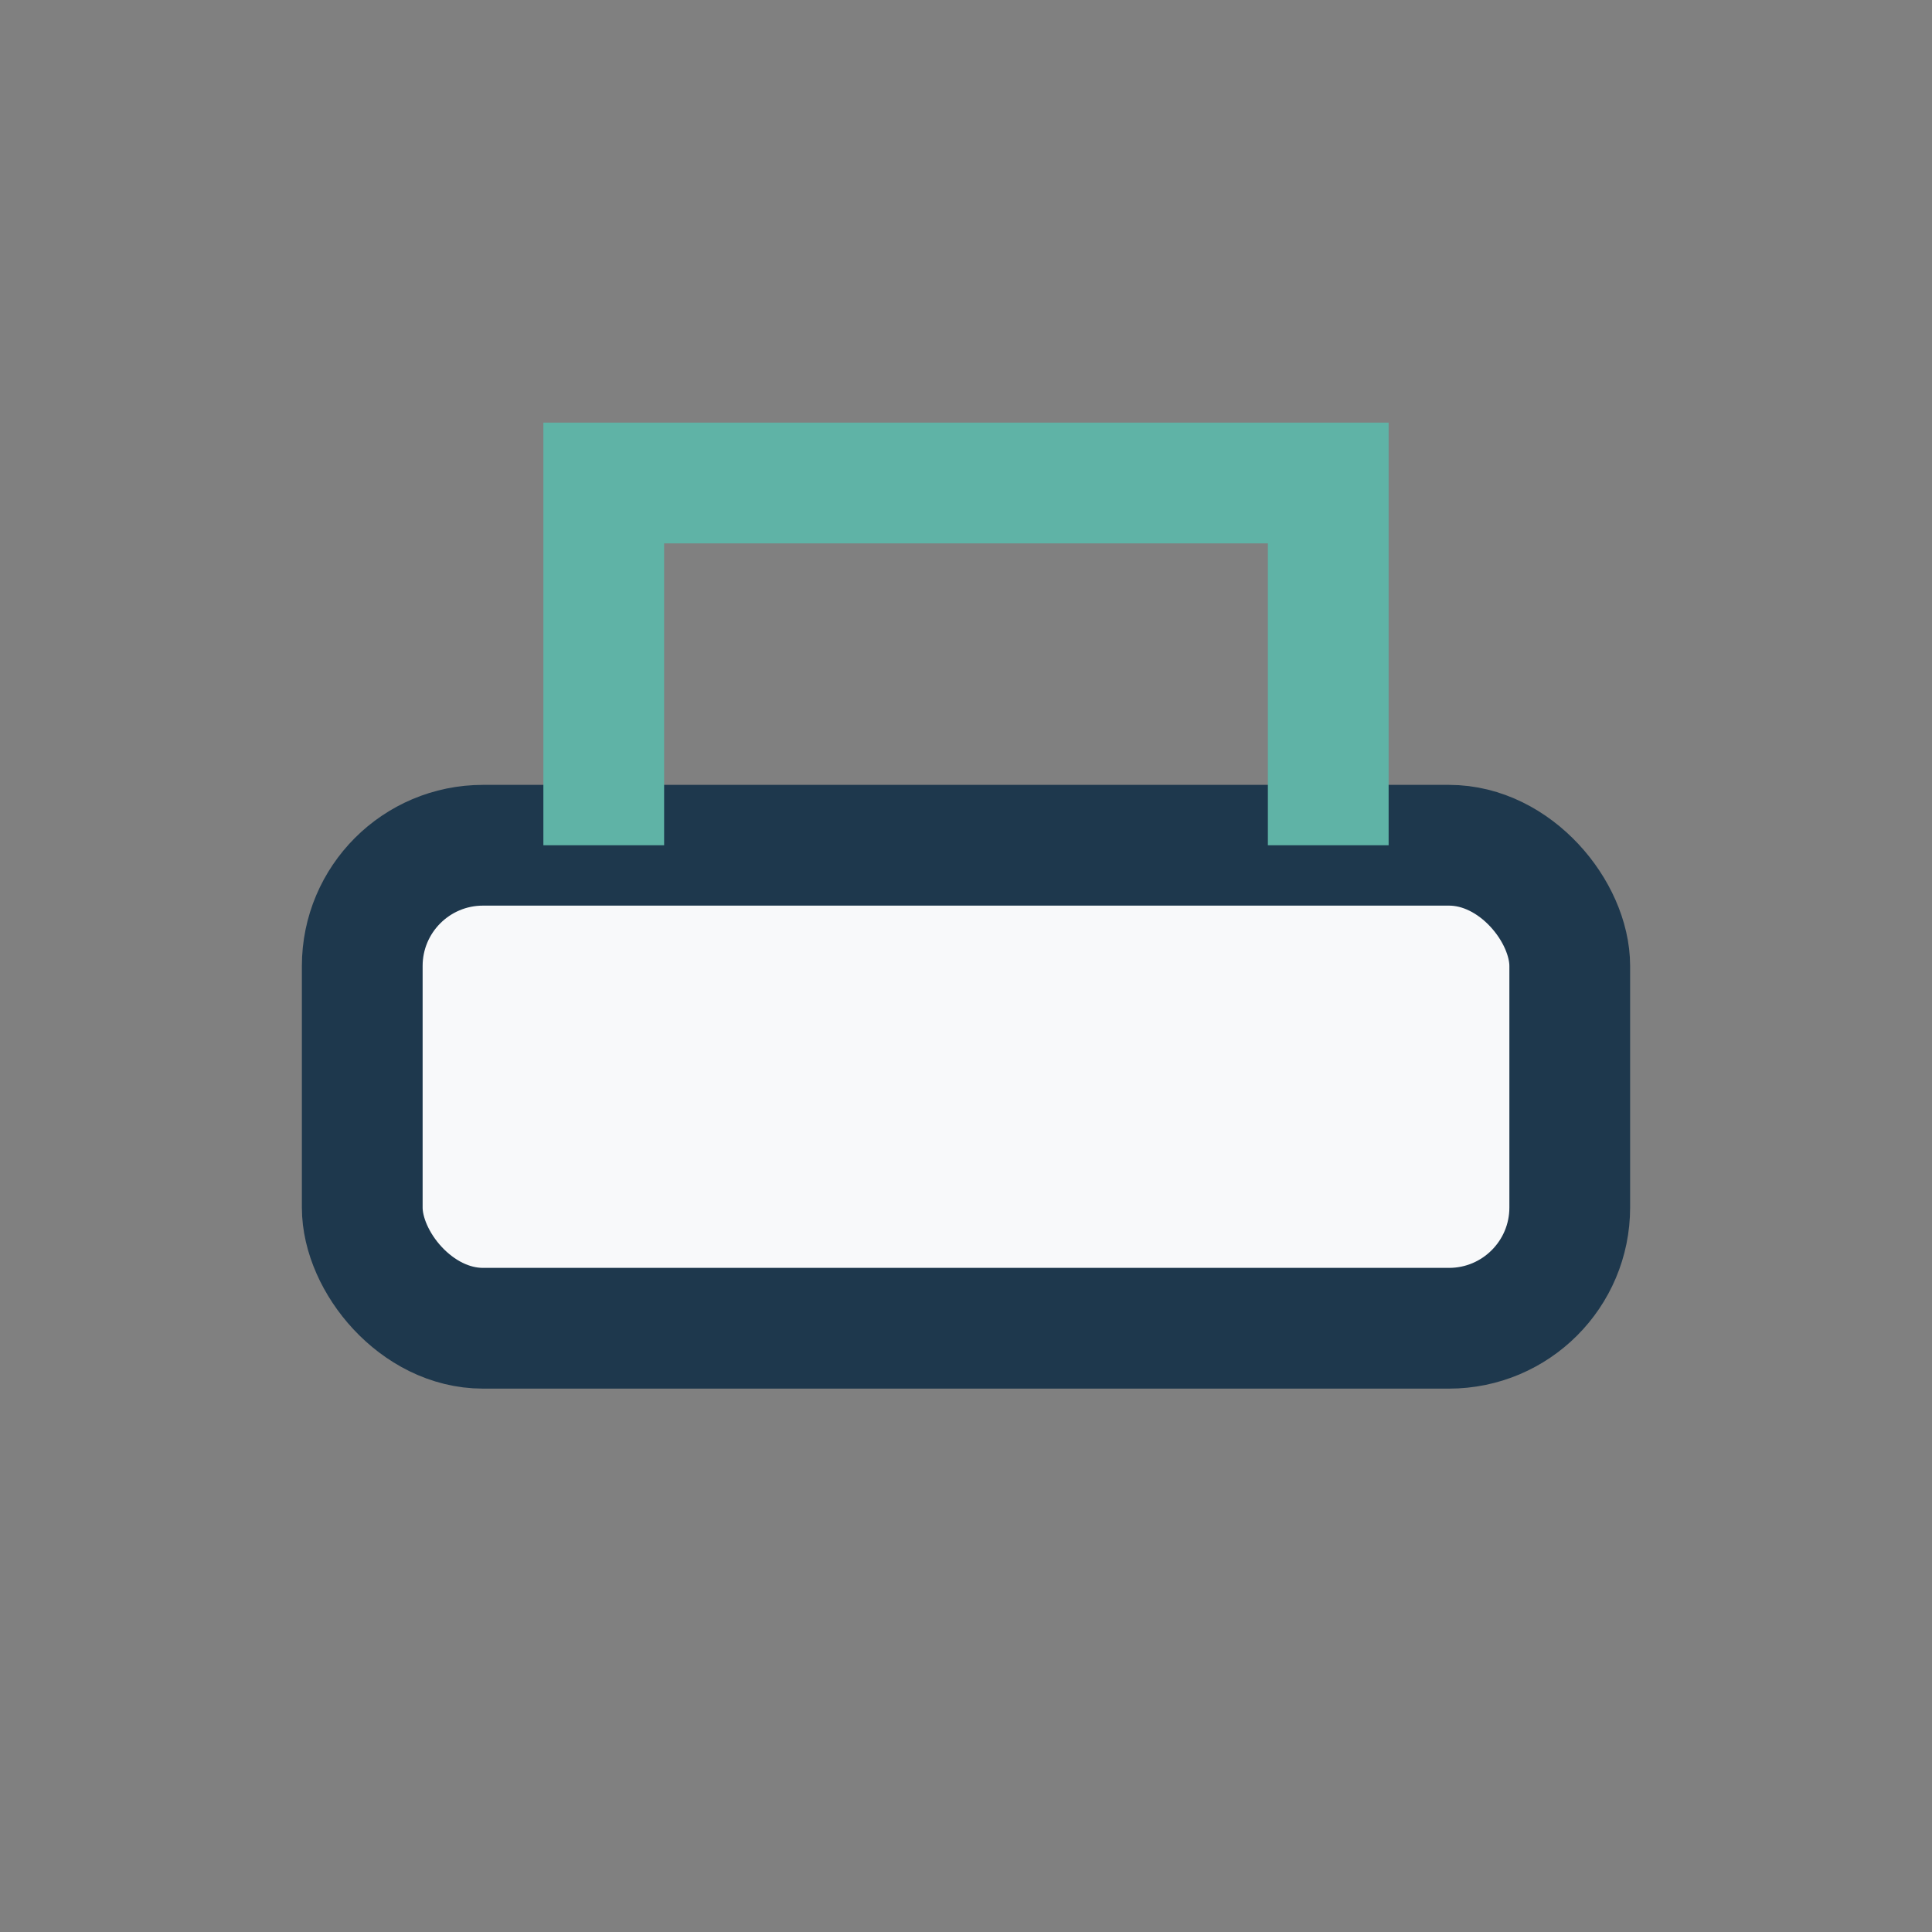 <?xml version="1.0" encoding="UTF-8"?>
<svg xmlns="http://www.w3.org/2000/svg" width="32" height="32" viewBox="0 0 32 32"><rect x="0" y="0" width="32" height="32" fill="#808080" stroke="none"/><rect x="6" y="14" width="20" height="8" rx="2" fill="#F8F9FA" stroke="#1E384D" stroke-width="2"/><path d="M10 14V8h12v6" fill="none" stroke="#5FB3A6" stroke-width="2"/></svg>